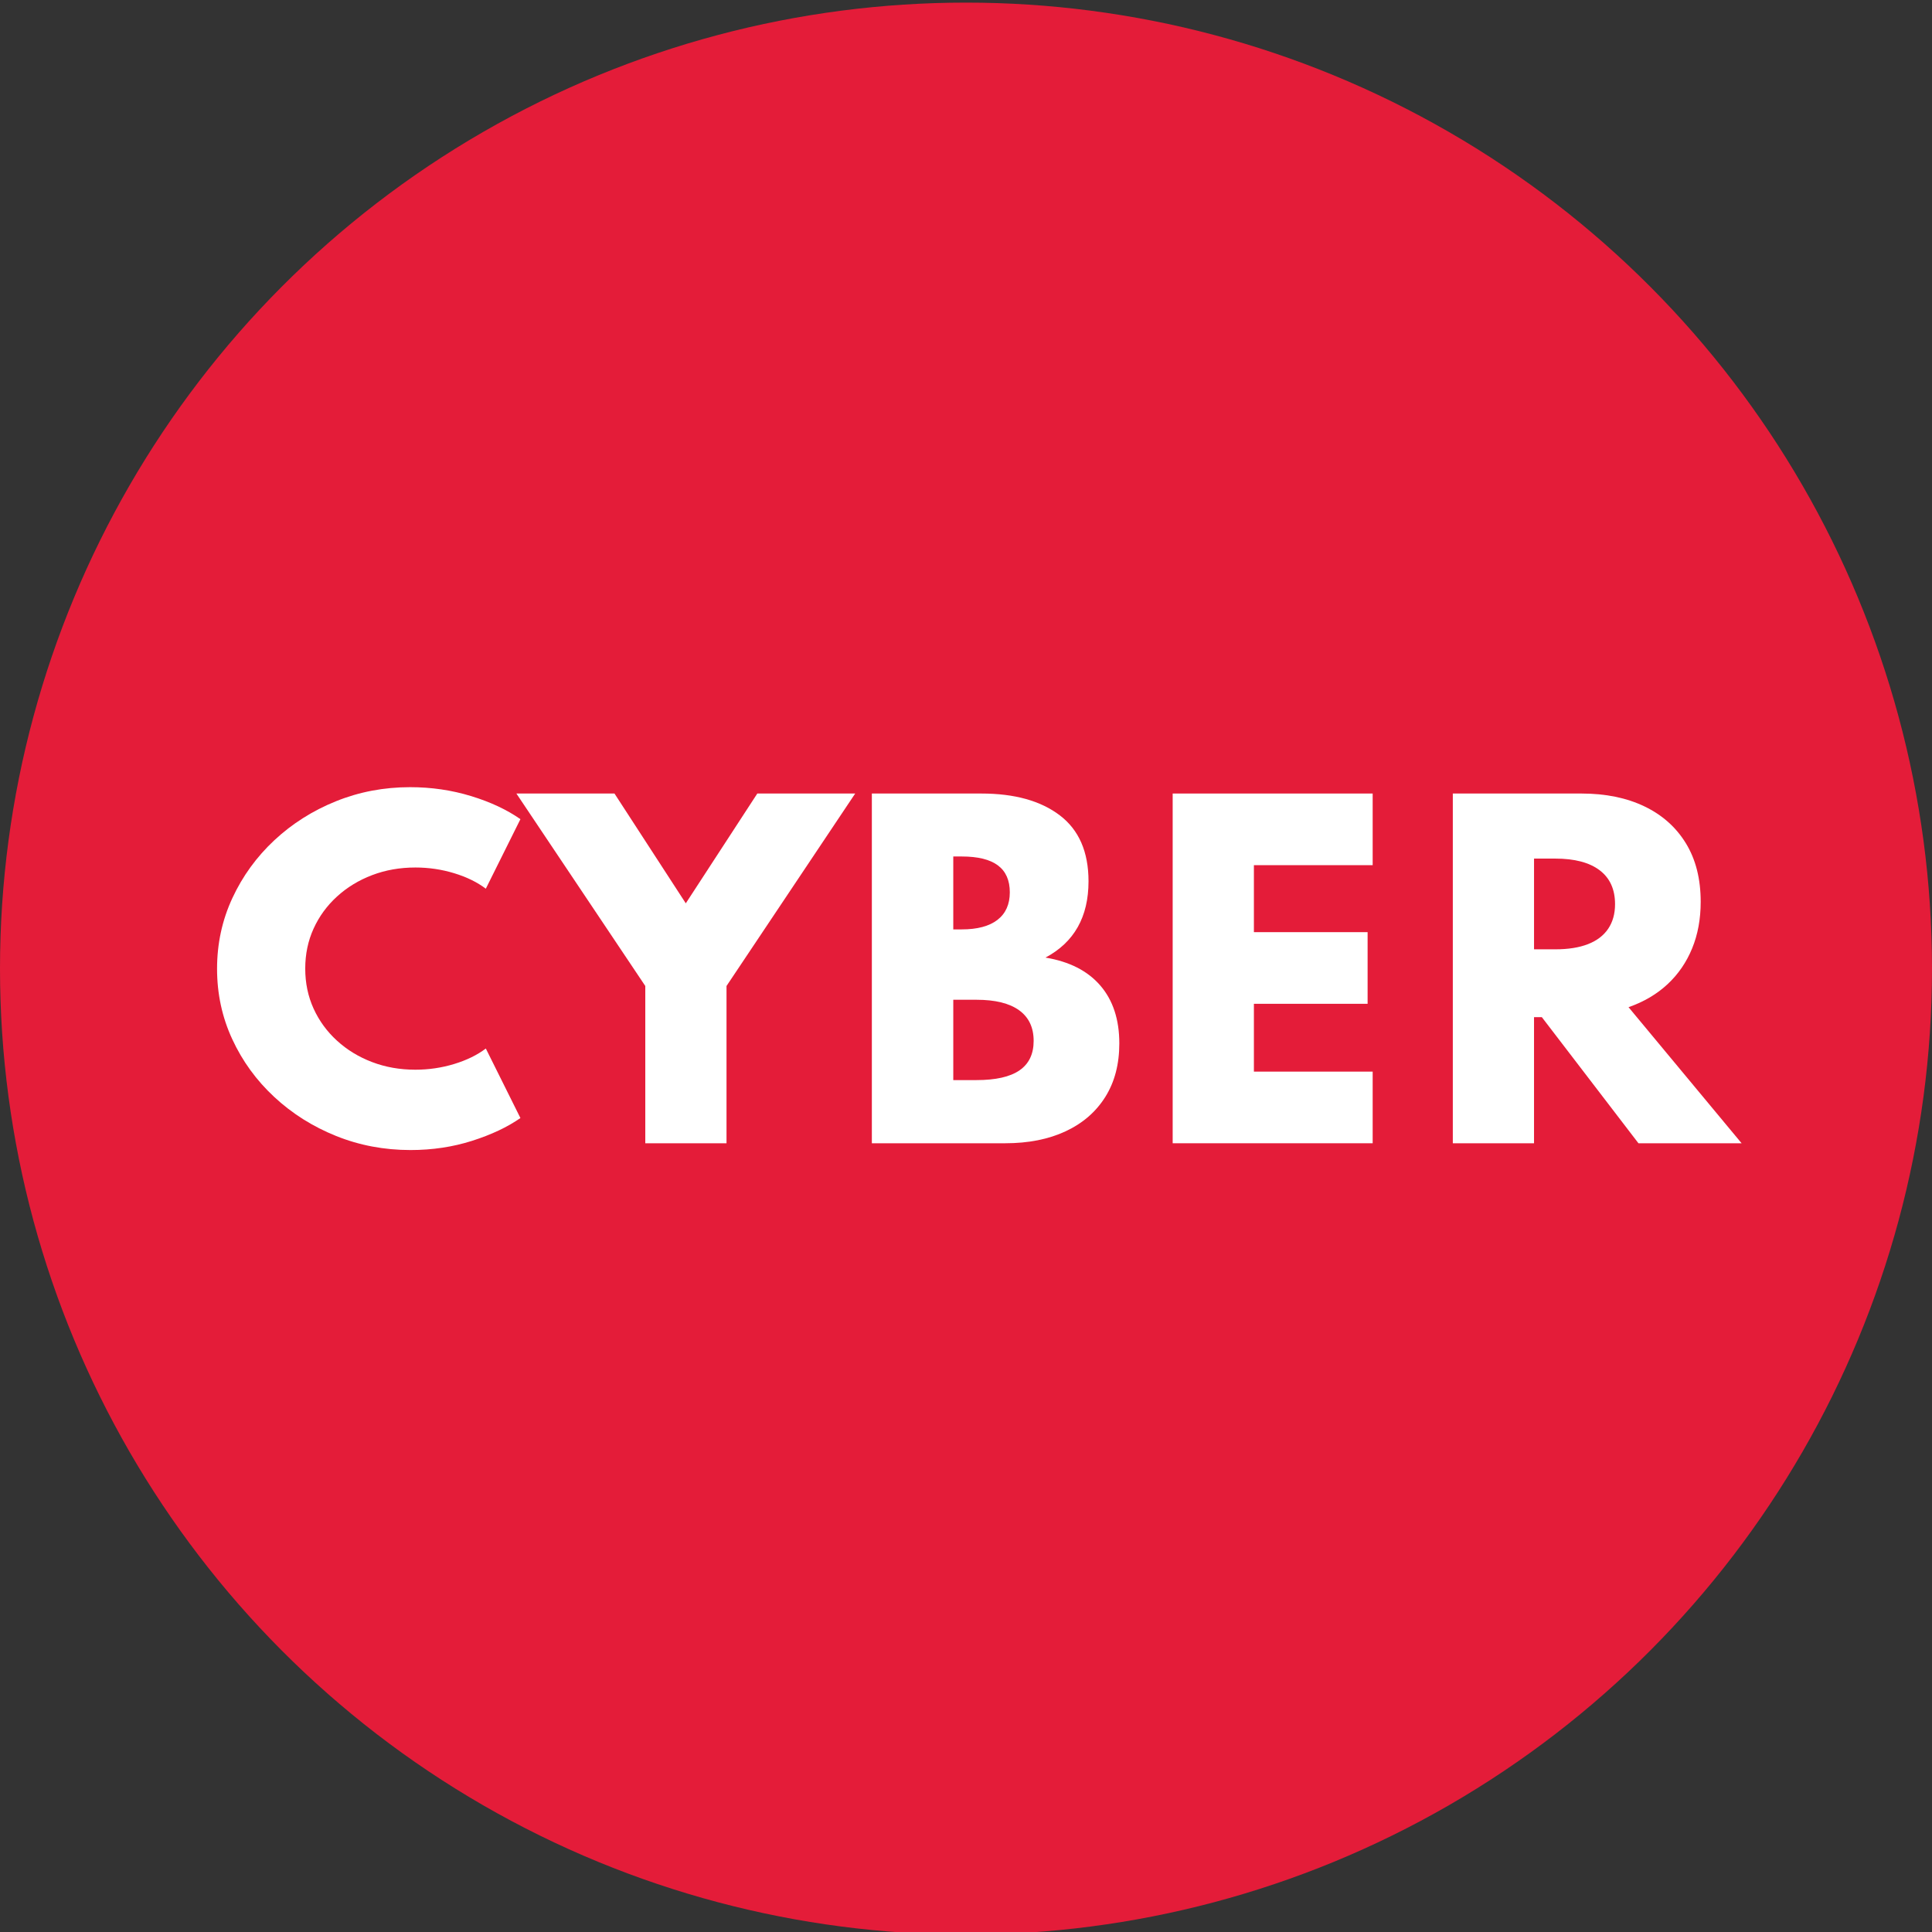<?xml version="1.0" encoding="UTF-8"?>
<svg id="uuid-087b93ad-bc60-4eef-90a5-4cd96dac44be" data-name="Capa 1" xmlns="http://www.w3.org/2000/svg" viewBox="0 0 200 200">
  <rect x="0" y="0" width="200" height="200" fill="#333333" stroke="none"/>
  <defs>
    <style>
      .uuid-24597b45-4b05-4244-b2ab-3740999b0650 {
        fill: #e41c39;
      }

      .uuid-b0895274-d7ac-4541-9885-08218353582f {
        fill: #fff;
      }
    </style>
  </defs>
  <circle class="uuid-24597b45-4b05-4244-b2ab-3740999b0650" cx="100" cy="100.27" r="100"/>
  <g>
    <path class="uuid-b0895274-d7ac-4541-9885-08218353582f" d="M42.495,119.052c-2.723,0-5.293-.486-7.709-1.459-2.417-.973-4.55-2.318-6.398-4.038-1.85-1.718-3.298-3.711-4.346-5.979-1.049-2.267-1.572-4.695-1.572-7.285,0-2.604.527-5.042,1.583-7.317,1.056-2.274,2.504-4.271,4.346-5.99,1.842-1.718,3.967-3.064,6.377-4.037,2.409-.973,4.968-1.459,7.676-1.459,2.198,0,4.302.307,6.312.921,2.009.614,3.712,1.412,5.11,2.392l-3.582,7.197c-.888-.672-1.979-1.207-3.275-1.602s-2.636-.592-4.019-.592c-1.602,0-3.094.263-4.477.79-1.384.527-2.596,1.266-3.636,2.216-1.041.951-1.85,2.059-2.425,3.324s-.862,2.644-.862,4.136c0,1.492.287,2.871.862,4.136s1.384,2.374,2.425,3.324c1.04.951,2.252,1.689,3.636,2.216,1.383.527,2.875.79,4.477.79,1.383,0,2.723-.197,4.019-.592s2.388-.929,3.275-1.602l3.582,7.197c-1.34.936-3.007,1.722-5.001,2.358-1.995.636-4.121.955-6.377.955Z"/>
    <path class="uuid-b0895274-d7ac-4541-9885-08218353582f" d="M66.8,118.35v-16.281l-13.343-19.923h10.154l7.382,11.366,7.403-11.366h10.133l-13.321,19.923v16.281h-8.408Z"/>
    <path class="uuid-b0895274-d7ac-4541-9885-08218353582f" d="M90.254,118.35v-36.204h11.334c3.437,0,6.145.753,8.124,2.26,1.98,1.507,2.971,3.782,2.971,6.824,0,3.686-1.485,6.319-4.455,7.899,2.475.41,4.367,1.375,5.678,2.896,1.311,1.521,1.965,3.519,1.965,5.99,0,2.15-.483,3.997-1.452,5.54-.968,1.543-2.336,2.729-4.105,3.555-1.769.827-3.854,1.24-6.257,1.24h-13.802ZM98.683,96.211h.874c1.616,0,2.85-.329,3.701-.987s1.277-1.609,1.277-2.853c0-1.243-.411-2.172-1.233-2.787-.823-.614-2.071-.921-3.745-.921h-.874v7.548ZM98.683,111.811h2.402c1.994,0,3.479-.336,4.455-1.009s1.463-1.689,1.463-3.05c0-1.39-.502-2.447-1.507-3.171-1.004-.724-2.475-1.086-4.411-1.086h-2.402v8.316Z"/>
    <path class="uuid-b0895274-d7ac-4541-9885-08218353582f" d="M121.395,118.35v-36.204h20.703v7.416h-12.295v6.934h11.771v7.417h-11.771v7.021h12.295v7.416h-20.703Z"/>
    <path class="uuid-b0895274-d7ac-4541-9885-08218353582f" d="M150.395,118.35v-36.204h13.321c2.489,0,4.659.442,6.508,1.328s3.283,2.161,4.302,3.829c1.02,1.667,1.529,3.686,1.529,6.056,0,1.771-.295,3.376-.885,4.816-.59,1.441-1.438,2.677-2.544,3.708s-2.453,1.825-4.04,2.381l11.705,14.086h-10.679l-10.002-13.055h-.808v13.055h-8.408ZM158.803,98.273h2.205c1.34,0,2.468-.179,3.385-.538.918-.358,1.612-.889,2.086-1.591.473-.702.71-1.55.71-2.545,0-1.536-.532-2.706-1.595-3.511-1.062-.804-2.592-1.207-4.586-1.207h-2.205v9.391Z"/>
  </g>
</svg>